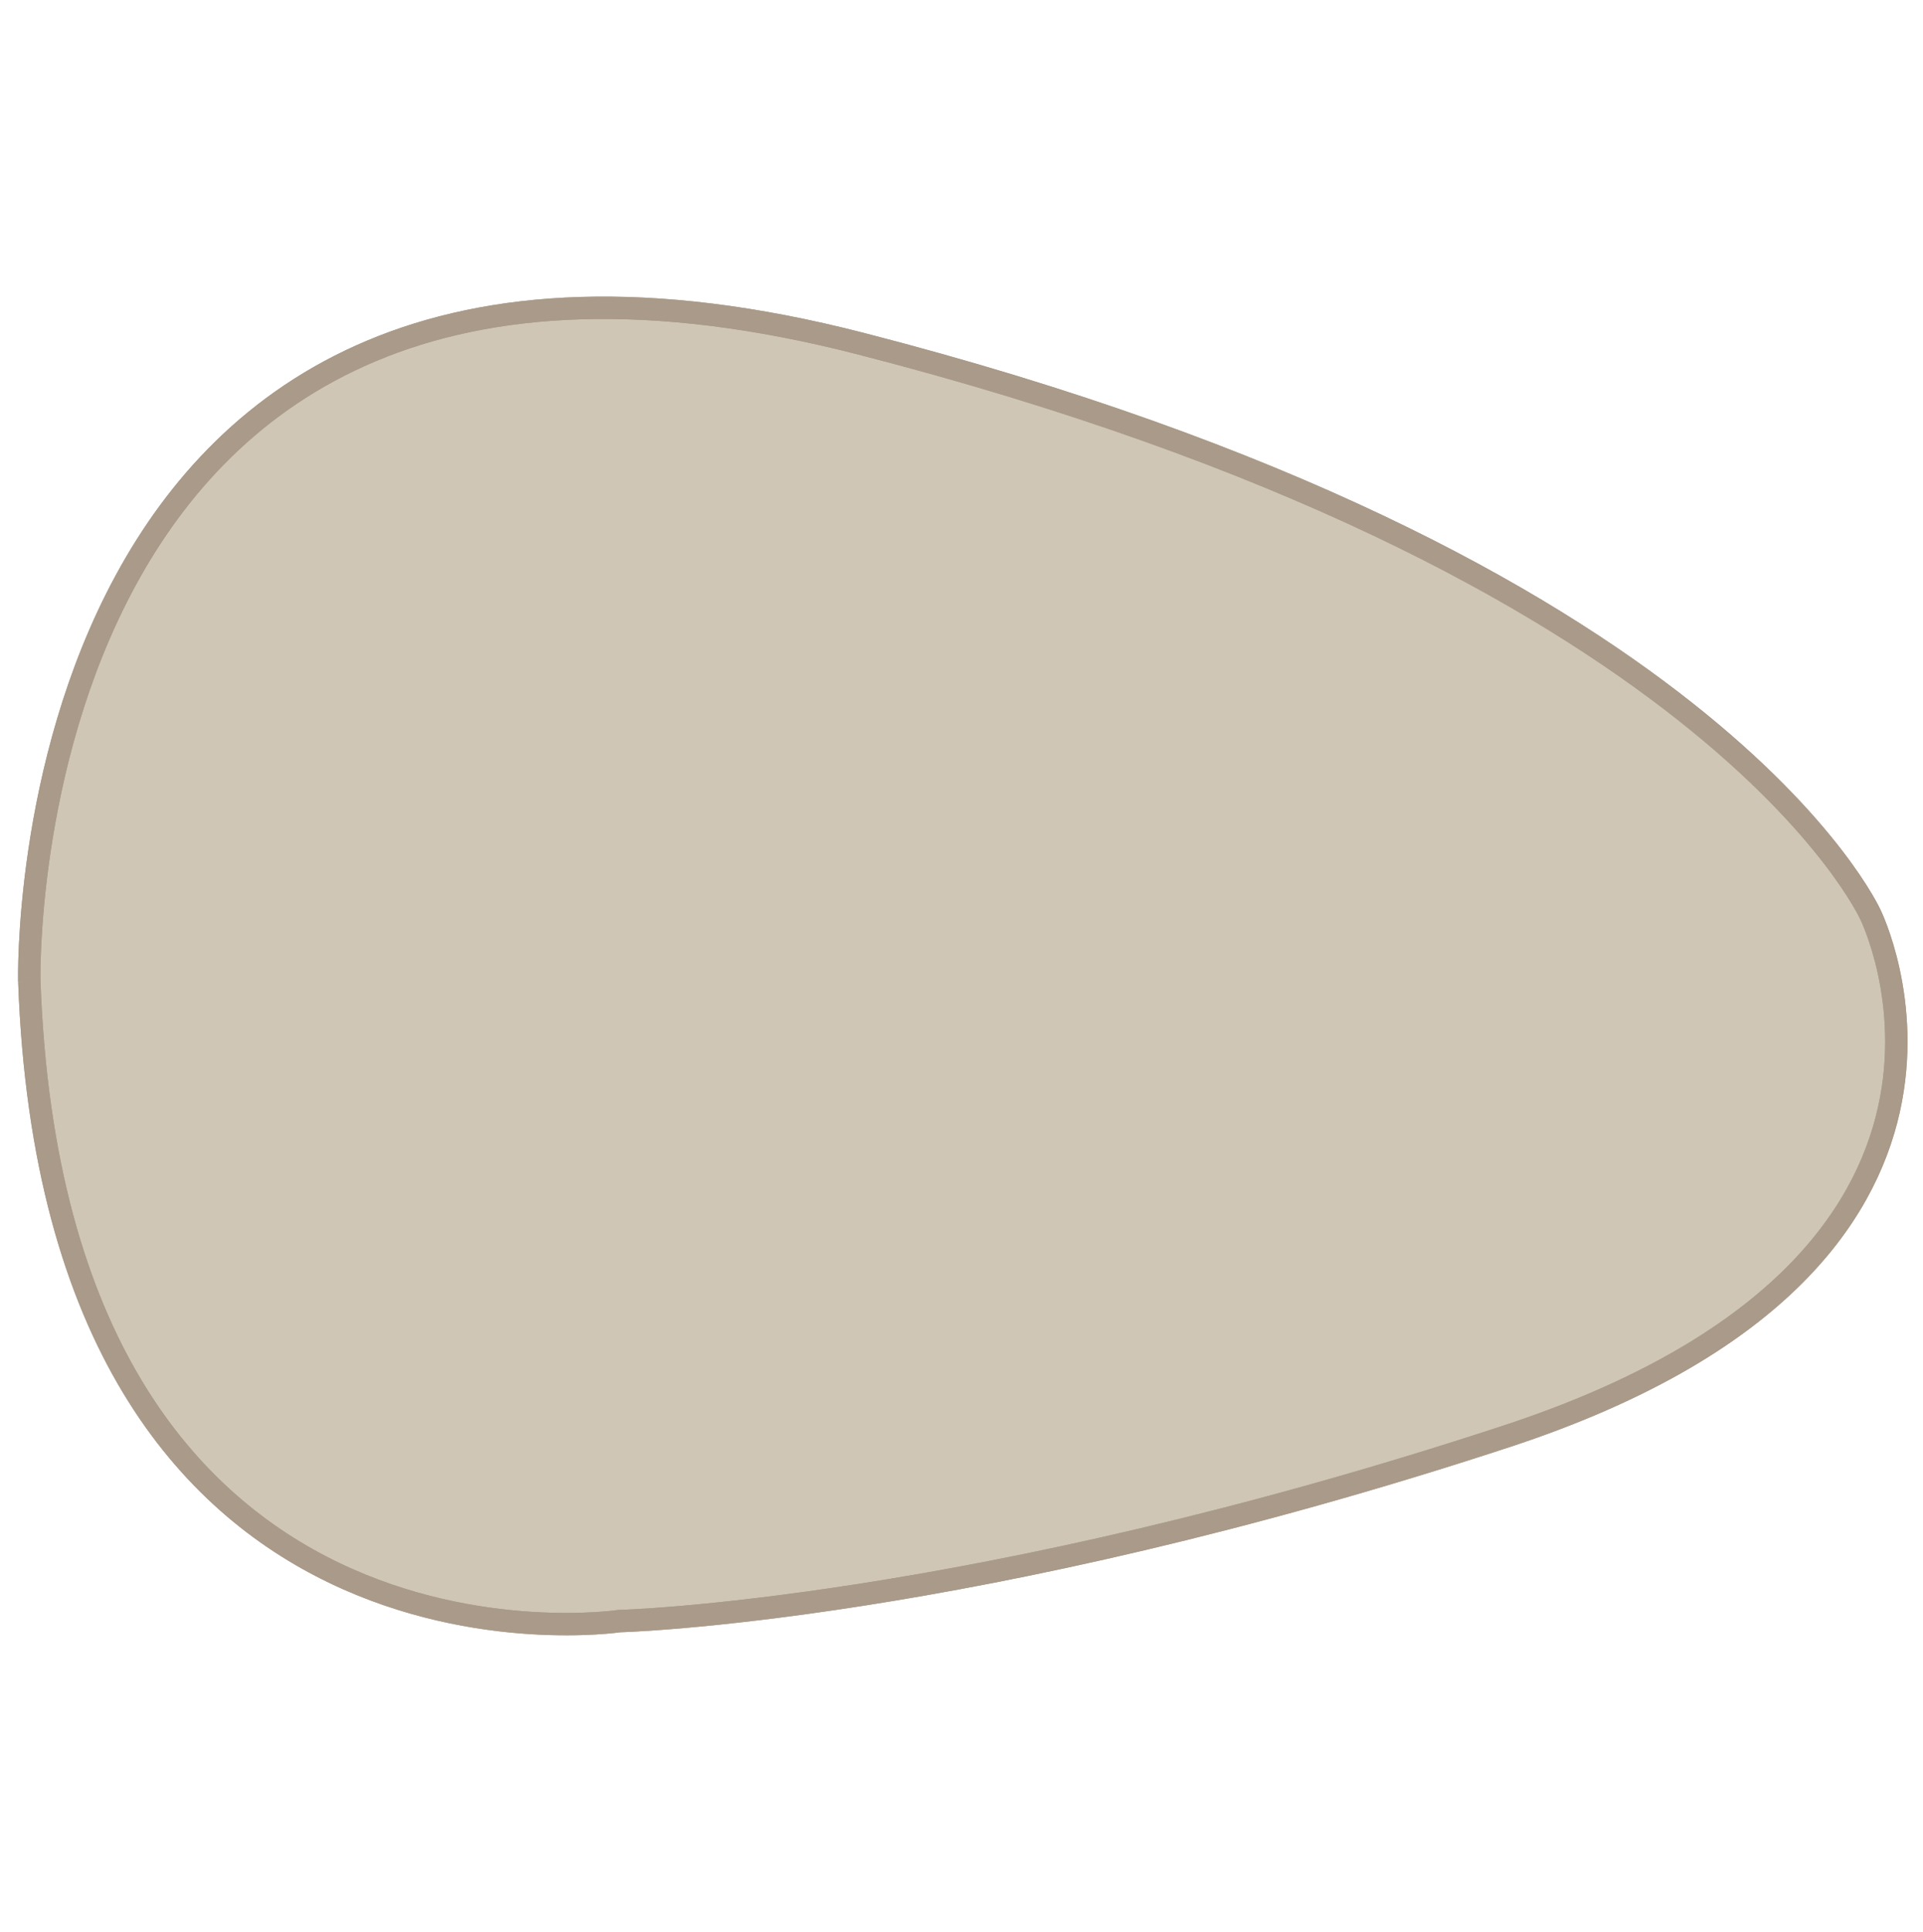 <?xml version="1.0" encoding="UTF-8"?>
<svg id="Laag_1" data-name="Laag 1" xmlns="http://www.w3.org/2000/svg" xmlns:xlink="http://www.w3.org/1999/xlink" viewBox="0 0 344.15 345.64">
  <defs>
    <style>
      .cls-1, .cls-2 {
        fill: none;
      }

      .cls-3 {
        fill: #cfc6b5;
      }

      .cls-3, .cls-2 {
        stroke: #aa9a89;
        stroke-miterlimit: 10;
        stroke-width: 4px;
      }

      .cls-4 {
        clip-path: url(#clippath);
      }
    </style>
    <clipPath id="clippath">
      <rect class="cls-1" x="2.93" y="52.76" width="338.76" height="240.12"/>
    </clipPath>
  </defs>
  <g class="cls-4">
    <g>
      <path class="cls-3" d="M5.24,175.61S1.63,22.26,154.07,61.49c152.45,39.23,180.69,102.19,180.69,102.19,0,0,30.49,61.9-65.2,93.32-95.7,31.42-158.7,33.04-158.7,33.04,0,0-100.95,15.12-105.61-114.42"/>
      <path class="cls-2" d="M5.24,175.61S1.63,22.26,154.07,61.49c152.45,39.23,180.69,102.19,180.69,102.19,0,0,30.49,61.9-65.2,93.32-95.7,31.42-158.7,33.04-158.7,33.04,0,0-100.95,15.12-105.61-114.42"/>
    </g>
  </g>
</svg>